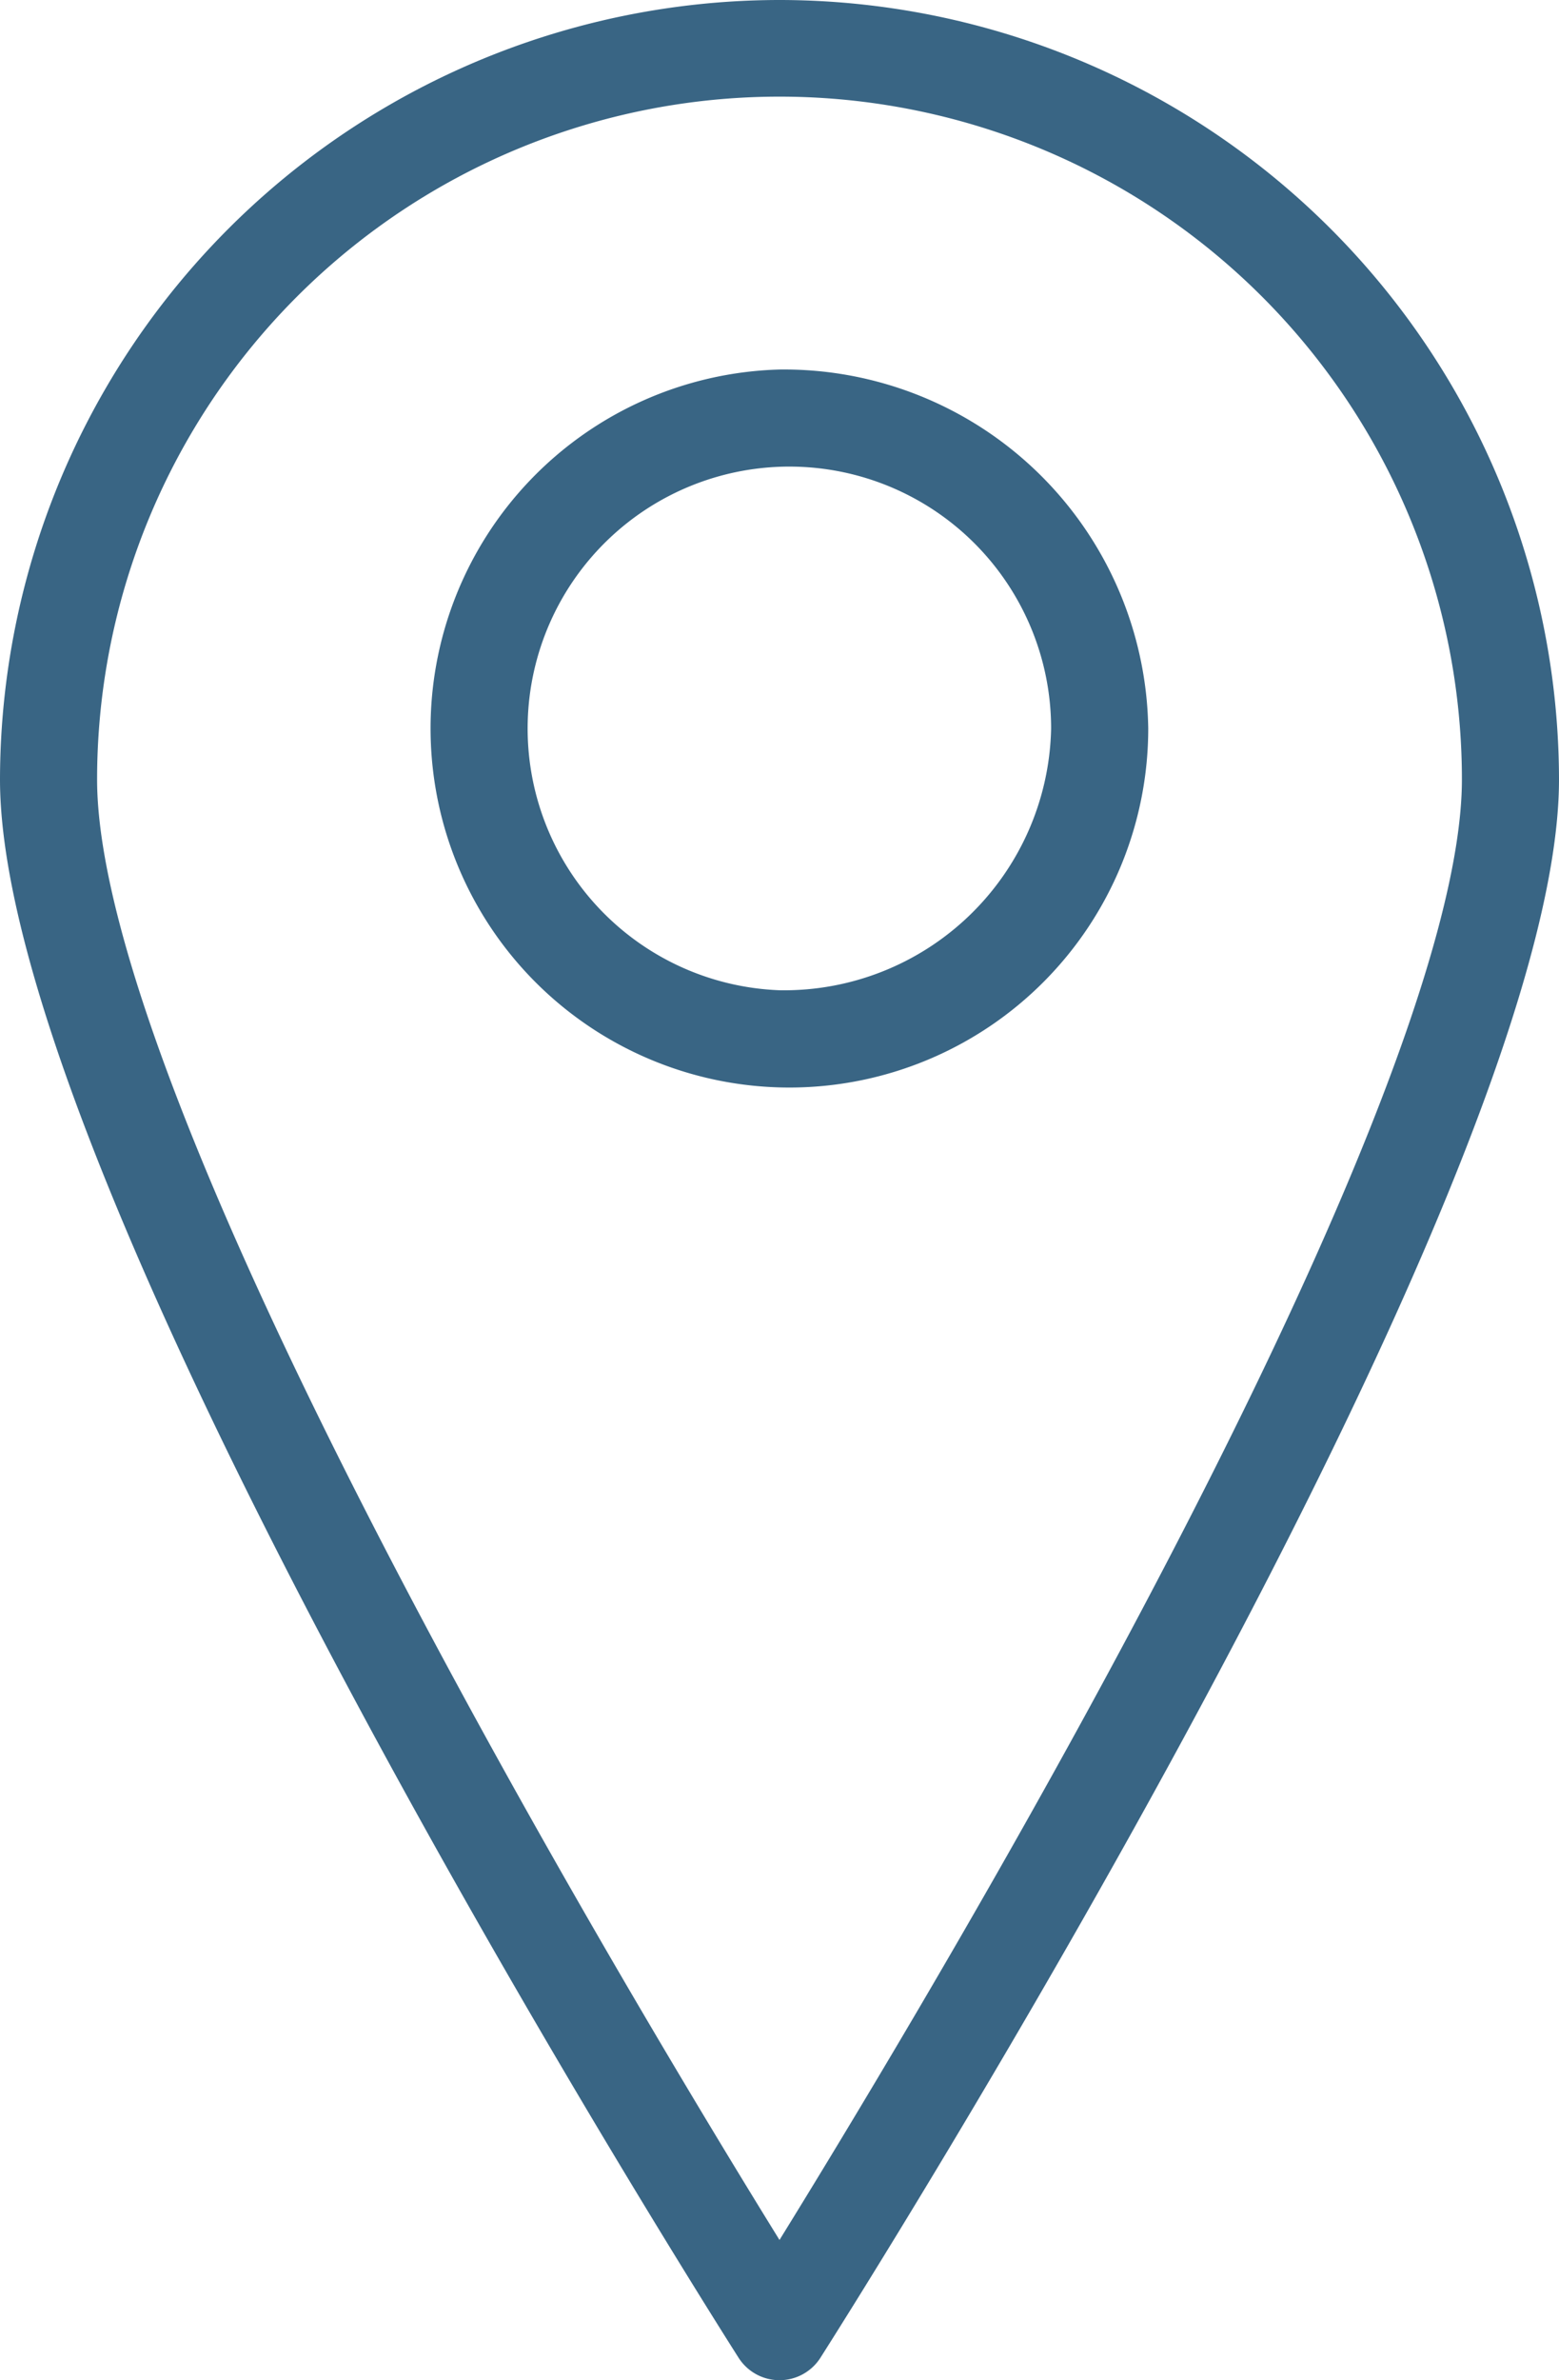 <?xml version="1.0" encoding="UTF-8"?>
<svg xmlns="http://www.w3.org/2000/svg" width="63.136" height="96.329" viewBox="0 0 63.136 96.329">
  <g id="Group_114" data-name="Group 114" transform="translate(-84.424)">
    <path id="Path_3255" data-name="Path 3255" d="M115.992,0A31.593,31.593,0,0,0,84.424,31.547c0,16.718,28.689,61.955,29.91,63.872a1.966,1.966,0,0,0,3.316,0c1.221-1.918,29.91-47.154,29.91-63.872A31.593,31.593,0,0,0,115.992,0Zm0,90.653c-2.6-4.2-7.865-12.894-13.083-22.527C93.388,50.548,88.356,37.9,88.356,31.547a27.636,27.636,0,0,1,55.272,0c0,6.352-5.033,19-14.553,36.579C123.857,77.759,118.588,86.454,115.992,90.653Z" transform="translate(0)" fill="#396584"></path>
    <path id="Path_3256" data-name="Path 3256" d="M183.973,76.071A14.532,14.532,0,1,0,198.906,90.6,14.751,14.751,0,0,0,183.973,76.071Zm0,25.121a10.6,10.6,0,1,1,11-10.594A10.816,10.816,0,0,1,183.973,101.192Z" transform="translate(-67.981 -61.116)" fill="#396584"></path>
  </g>
</svg>
